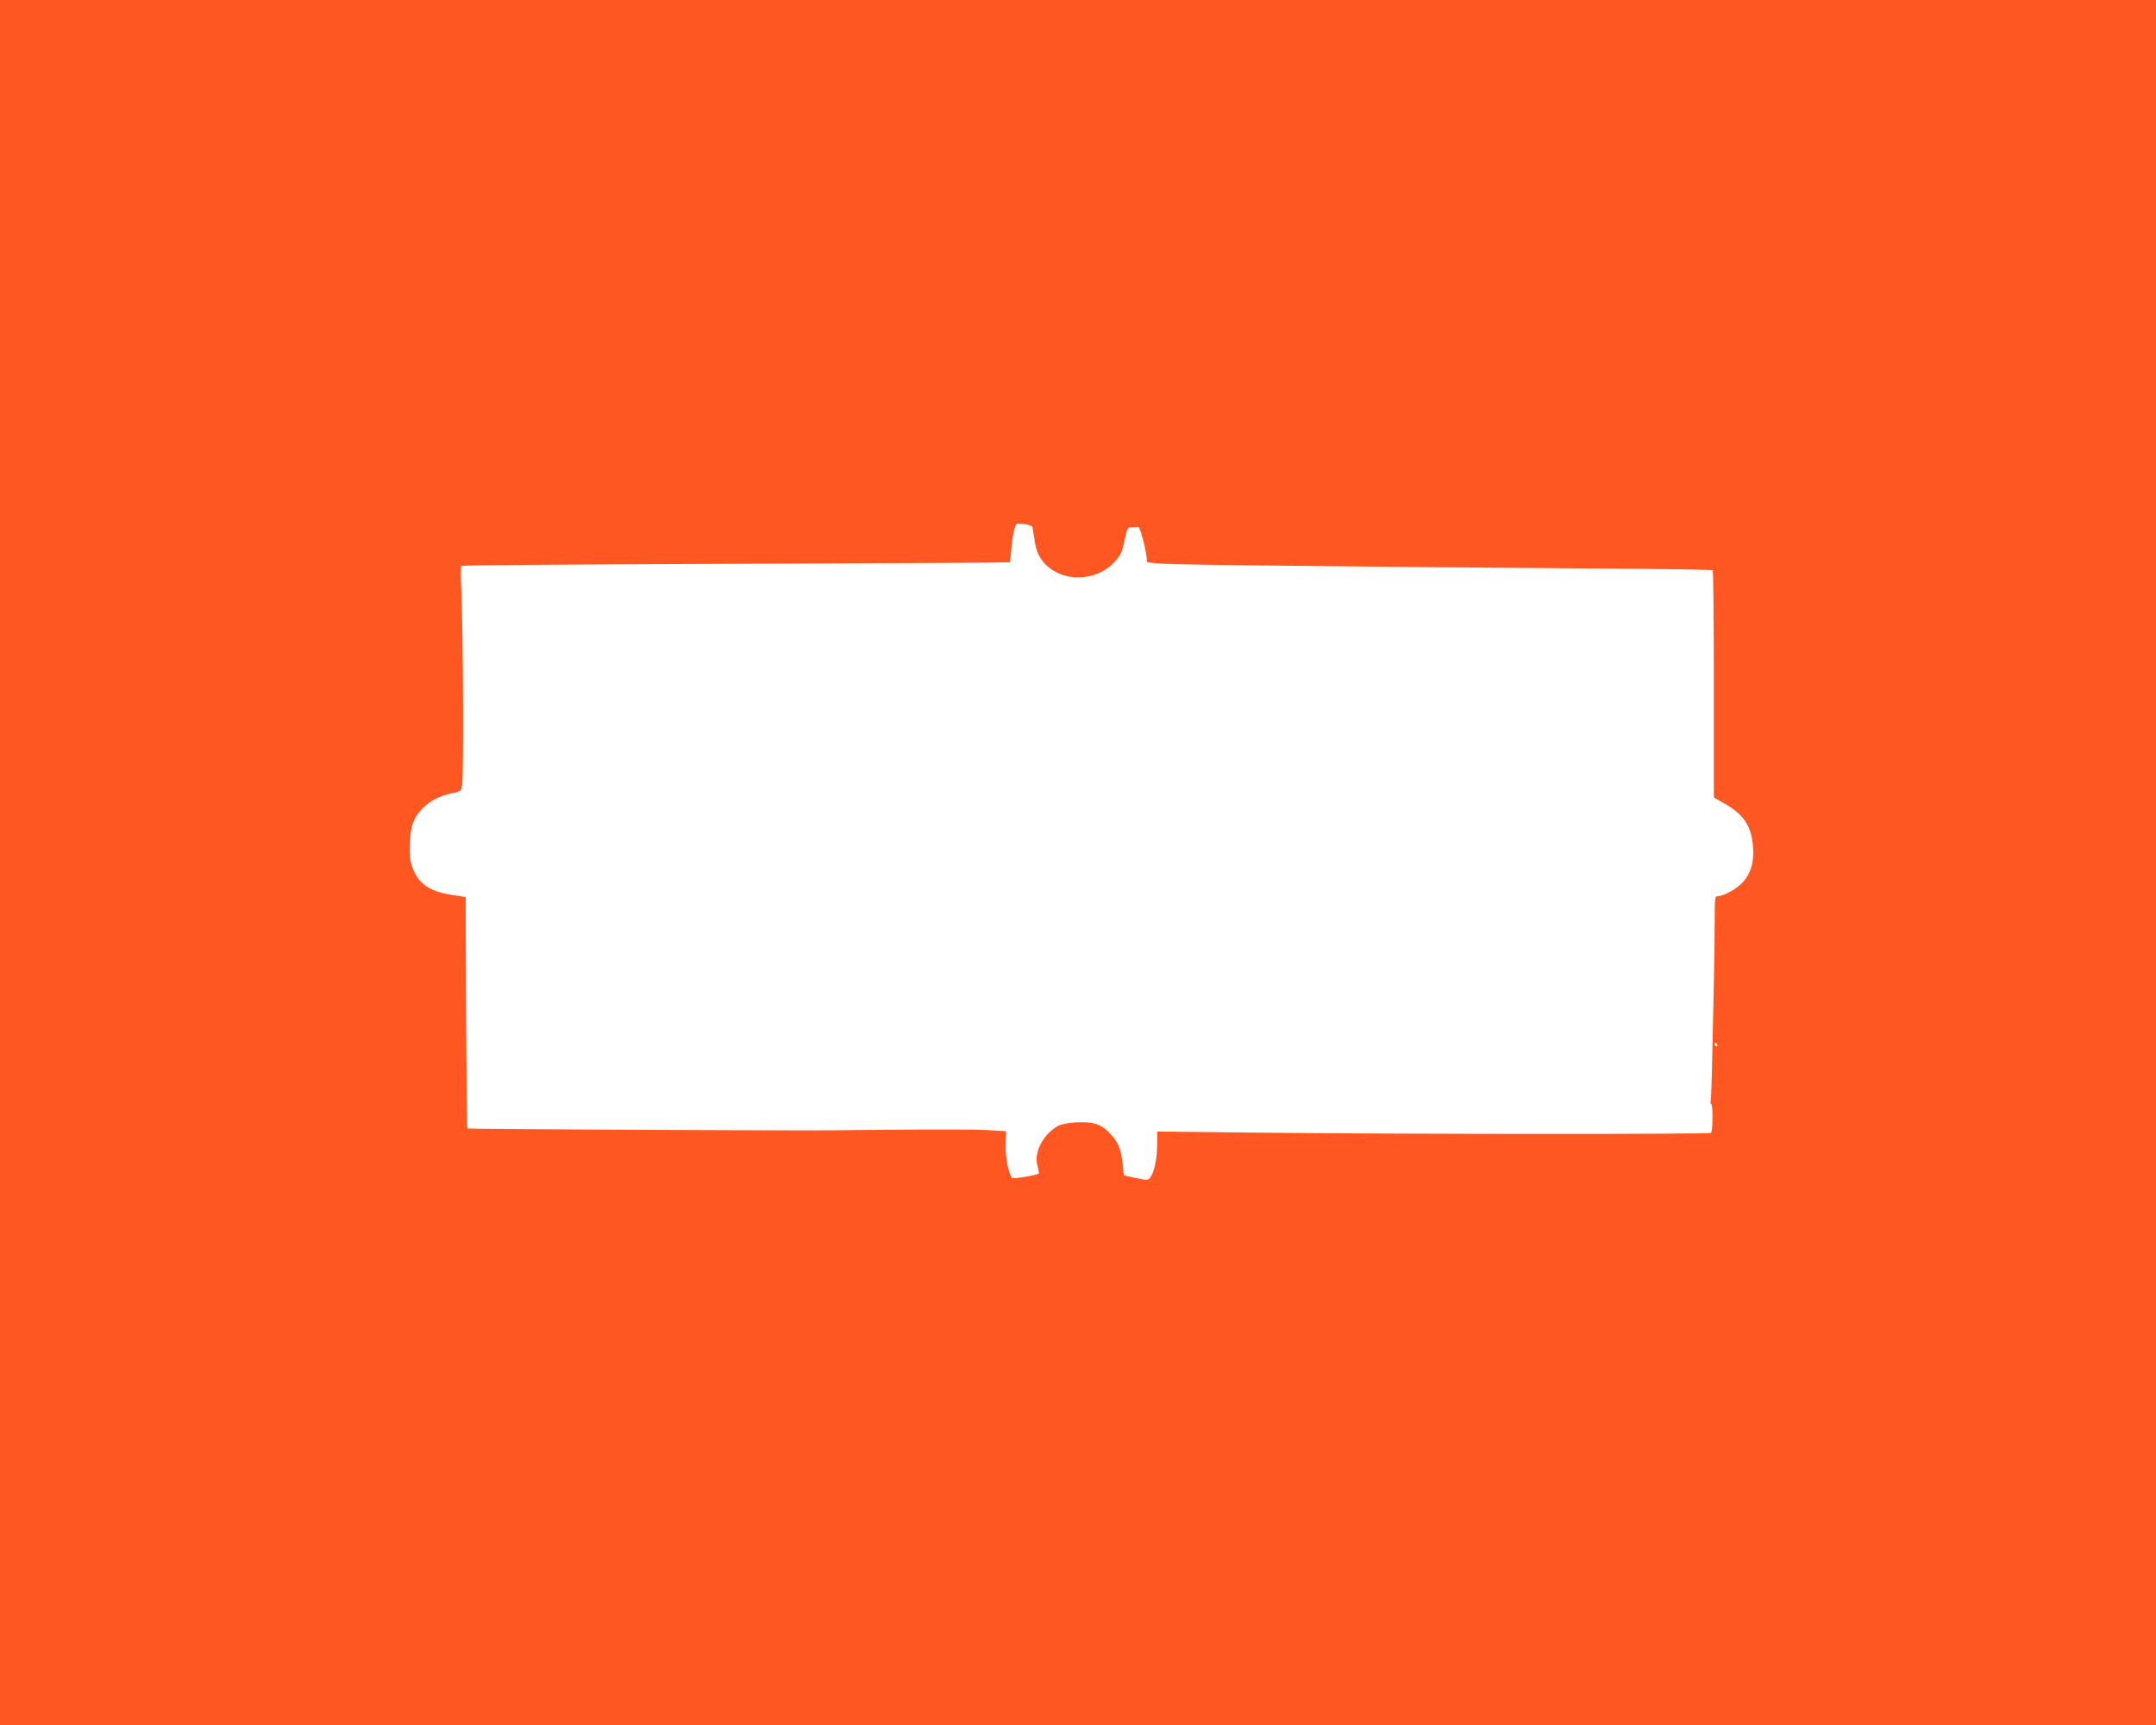 <?xml version="1.0" standalone="no"?>
<!DOCTYPE svg PUBLIC "-//W3C//DTD SVG 20010904//EN"
 "http://www.w3.org/TR/2001/REC-SVG-20010904/DTD/svg10.dtd">
<svg version="1.0" xmlns="http://www.w3.org/2000/svg"
 width="1280pt" height="1024pt" viewBox="0 0 1280 1024"
 preserveAspectRatio="xMidYMid meet">
<g transform="translate(0,1024) scale(0.1,-0.1)"
fill="#ff5722" stroke="none">
<path d="M0 5120 l0 -5120 6400 0 6400 0 0 5120 0 5120 -6400 0 -6400 0 0
-5120z m6128 1995 c2 -2 7 -32 12 -68 10 -82 33 -129 83 -172 111 -95 298 -80
397 33 33 36 43 58 56 123 17 76 18 79 46 79 15 0 31 1 35 3 9 3 39 -102 48
-165 l6 -46 57 -6 c31 -4 235 -8 452 -11 931 -10 1576 -16 2189 -20 359 -2
656 -7 659 -10 4 -4 7 -309 7 -678 l0 -671 60 -34 c119 -67 165 -137 173 -265
5 -90 -12 -148 -61 -204 -33 -37 -114 -83 -147 -83 -19 0 -20 -6 -20 -152 0
-84 -2 -250 -5 -368 -3 -118 -7 -321 -10 -450 -2 -129 -7 -240 -9 -247 -3 -7
-1 -15 4 -18 10 -6 9 -160 -2 -170 -8 -9 -1816 -8 -2650 1 l-638 7 0 -80 c0
-80 -18 -164 -42 -195 -12 -15 -19 -15 -84 -1 l-72 16 -6 61 c-11 97 -27 137
-76 187 -31 33 -59 51 -90 59 -56 15 -175 8 -215 -12 -91 -48 -150 -160 -125
-240 6 -22 9 -42 7 -44 -10 -10 -151 -34 -157 -27 -23 25 -41 118 -39 195 l2
83 -119 7 c-65 3 -287 4 -494 2 -206 -2 -395 -3 -420 -4 -309 -2 -2161 7
-2165 11 -3 4 -6 314 -8 690 l-2 684 -84 13 c-144 22 -212 77 -242 195 -14 59
-6 187 15 237 36 87 120 149 229 171 54 11 55 12 61 52 9 53 5 957 -5 1147 -4
80 -4 148 0 151 3 4 736 9 1629 12 893 3 1625 7 1627 9 2 1 6 37 9 78 6 71 17
128 30 149 5 8 84 -3 94 -14z m4067 -3075 c3 -5 1 -10 -4 -10 -6 0 -11 5 -11
10 0 6 2 10 4 10 3 0 8 -4 11 -10z"/>
</g>
</svg>
